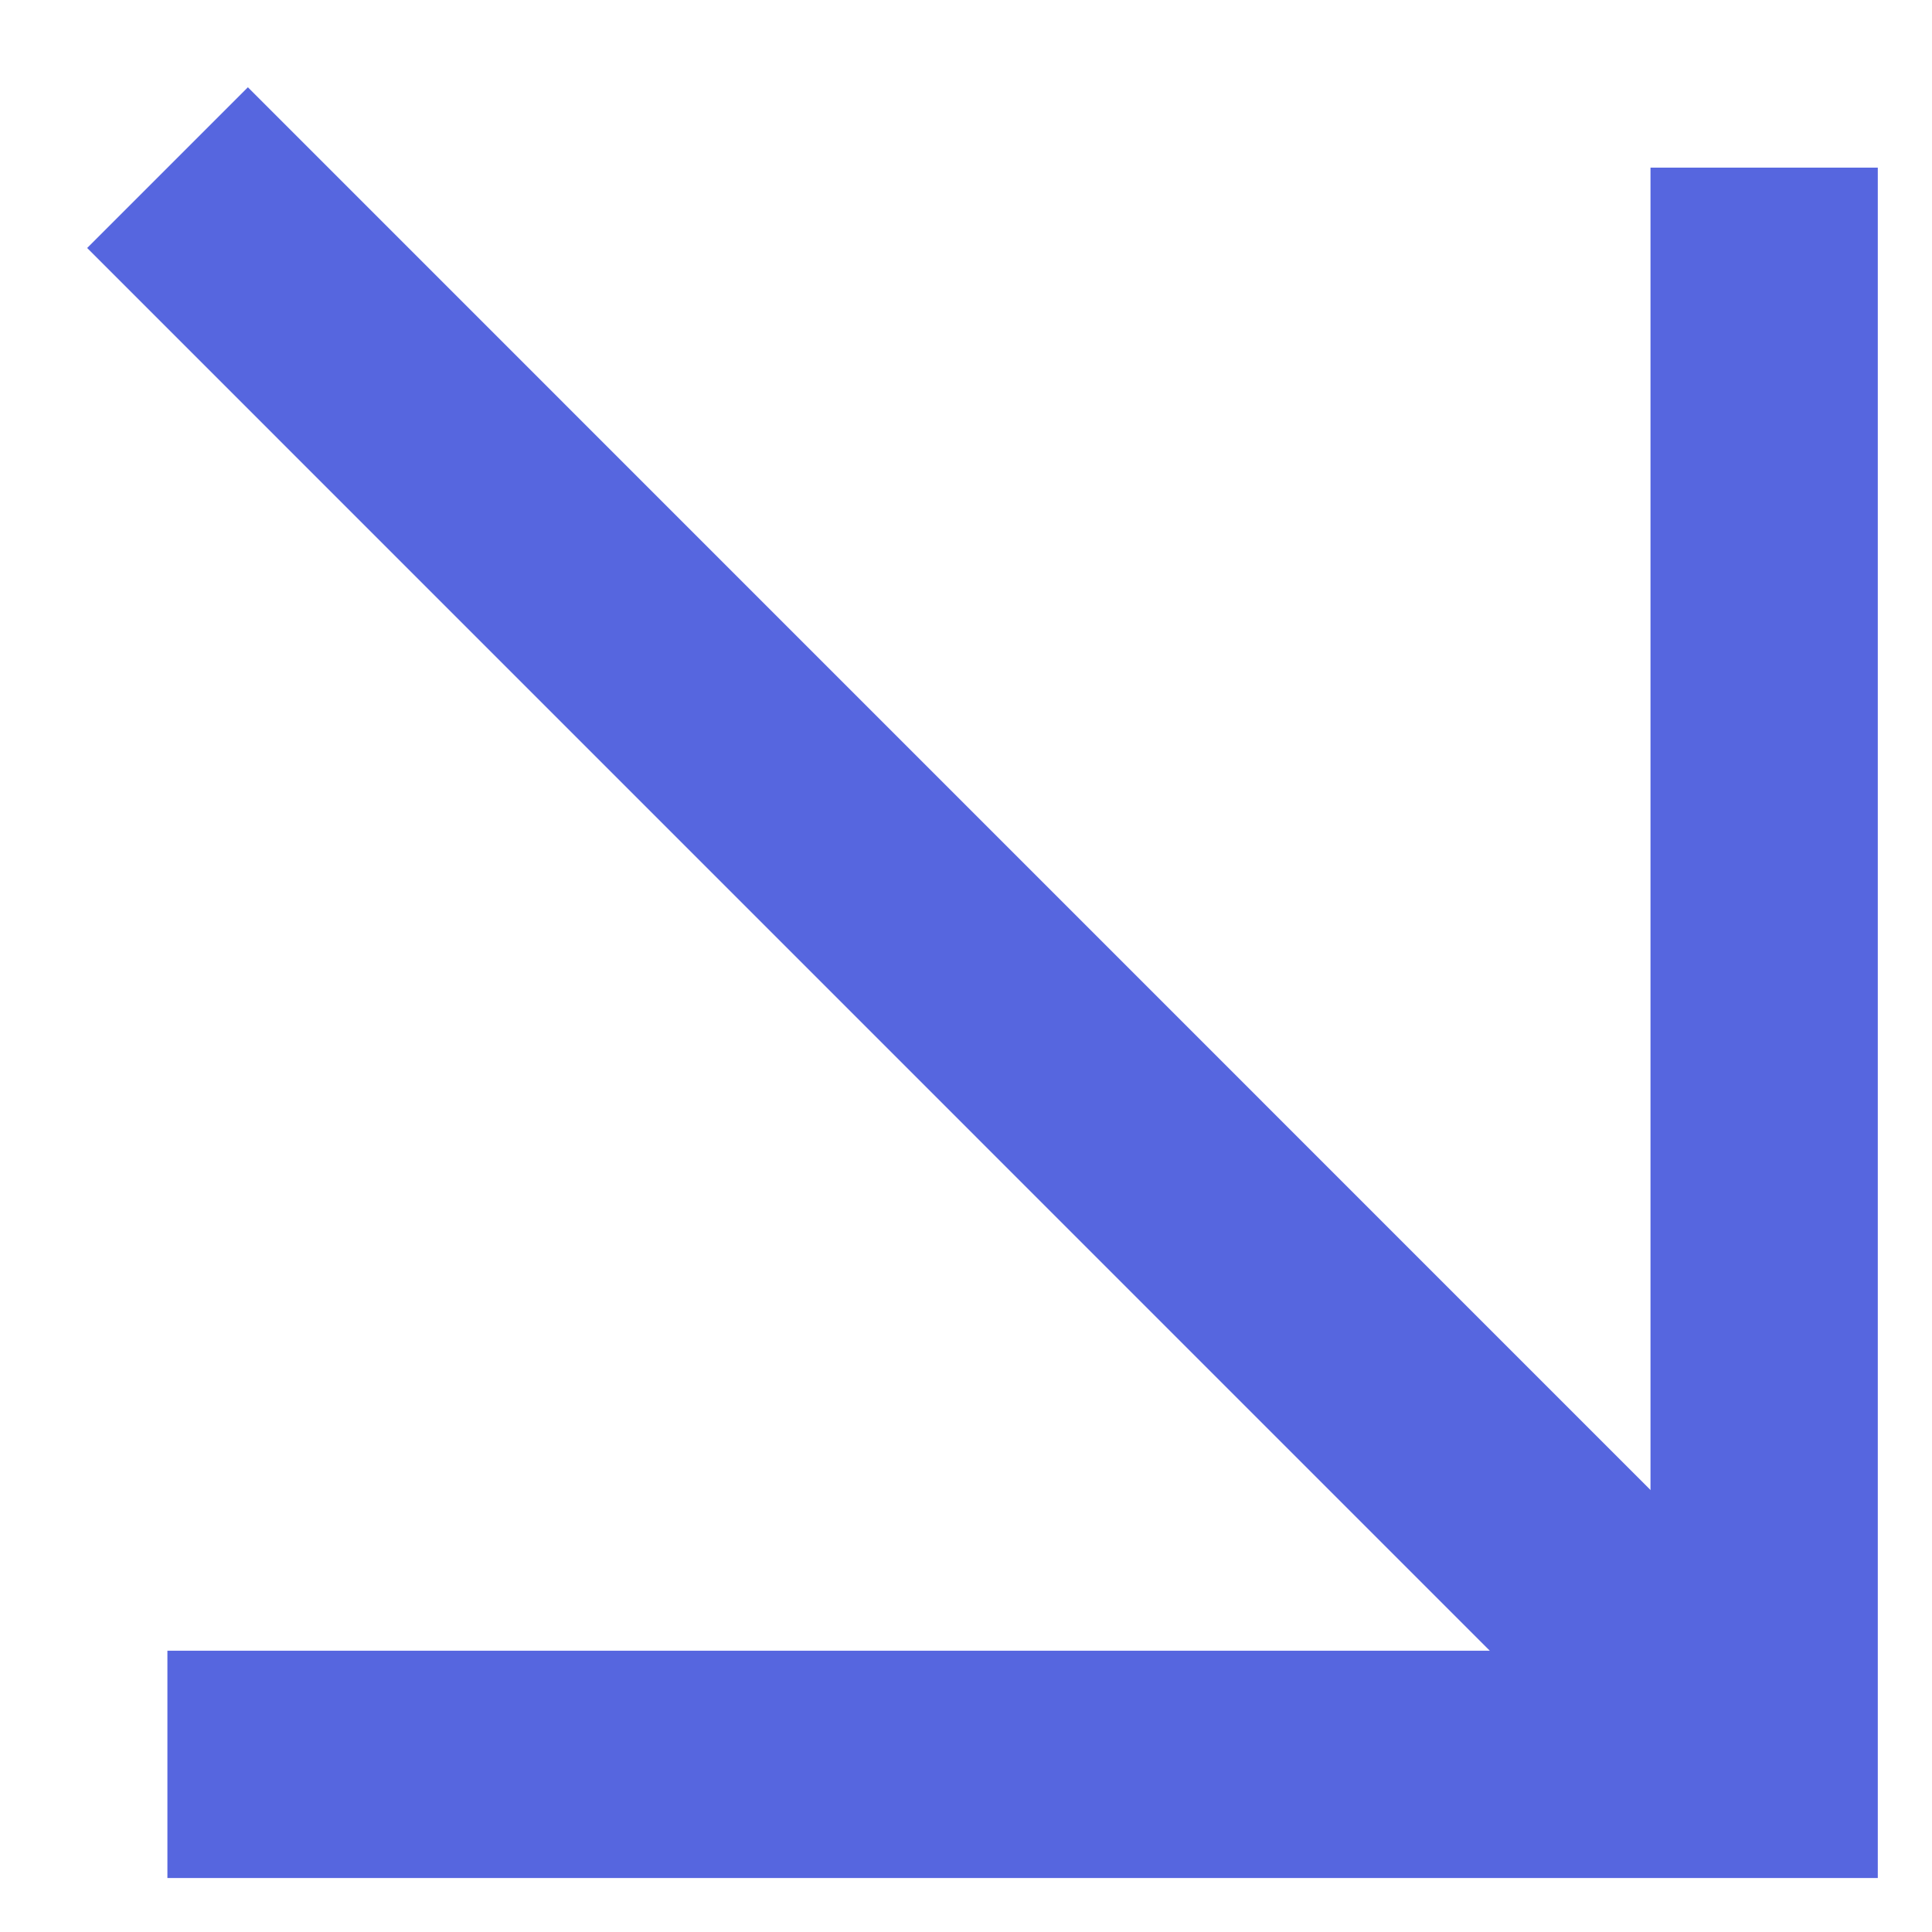 <?xml version="1.0" encoding="UTF-8"?> <svg xmlns="http://www.w3.org/2000/svg" width="17" height="17" viewBox="0 0 17 17" fill="none"><path d="M1.474 1.475L15.523 15.525" stroke="#5666DF" stroke-width="2"></path><path d="M15.523 1.475V15.525H1.473" stroke="#5666DF" stroke-width="2"></path></svg> 
